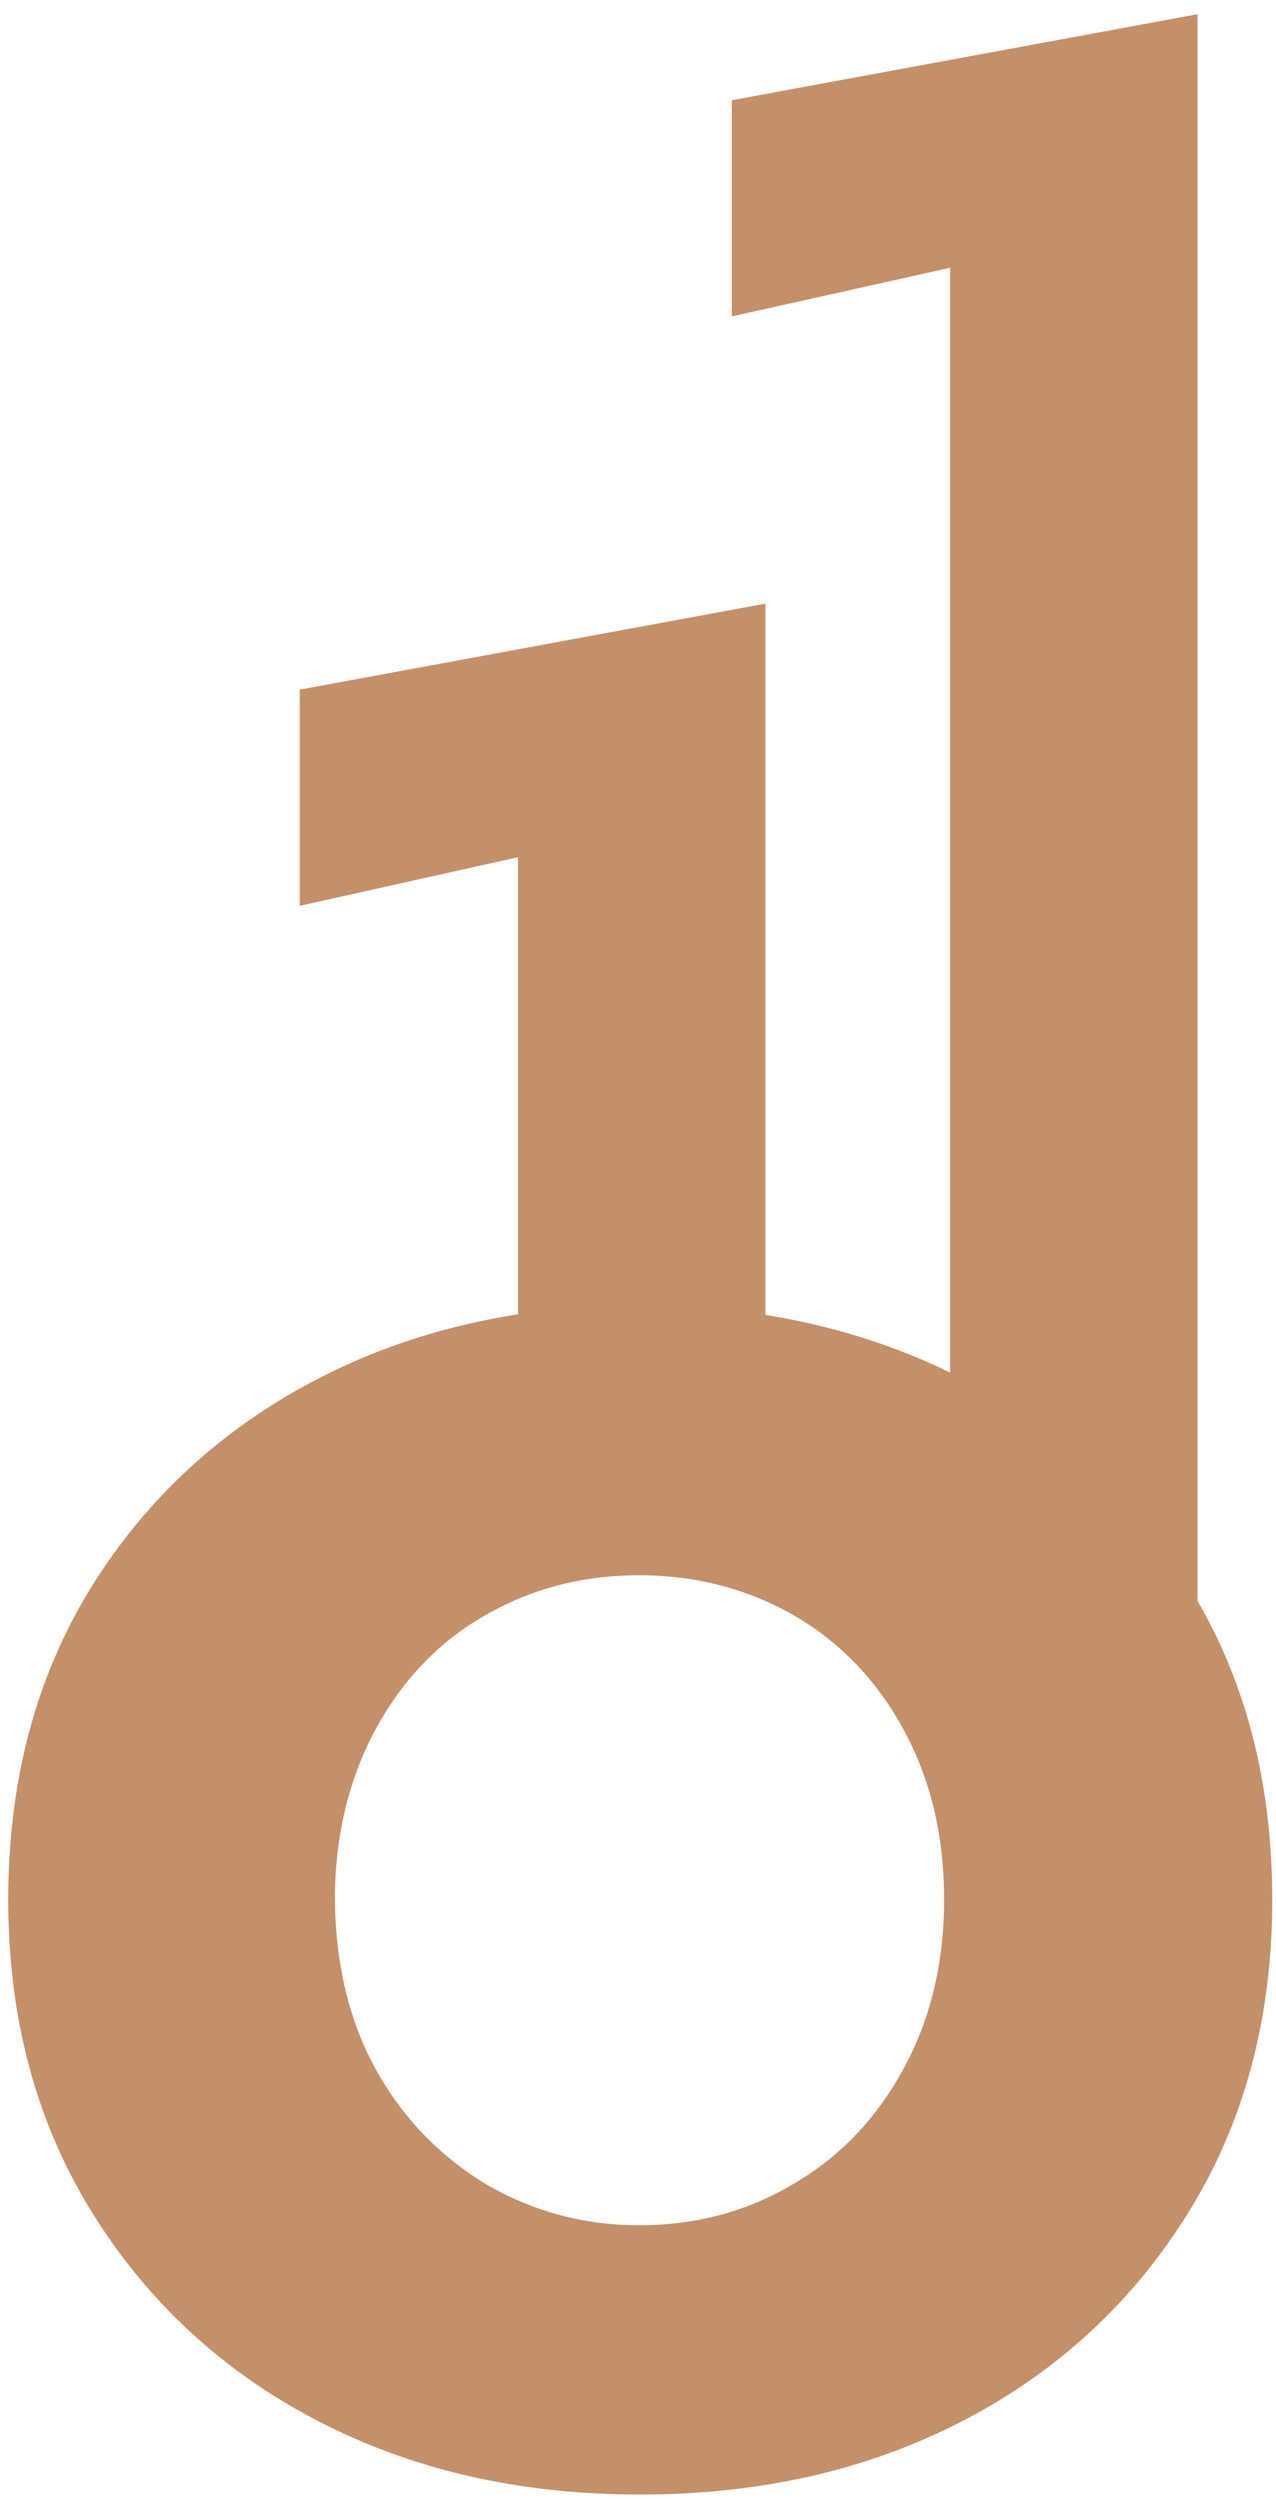 <?xml version="1.0" encoding="UTF-8"?> <!-- Generator: Adobe Illustrator 26.0.3, SVG Export Plug-In . SVG Version: 6.00 Build 0) --> <svg xmlns="http://www.w3.org/2000/svg" xmlns:xlink="http://www.w3.org/1999/xlink" id="Layer_1" x="0px" y="0px" viewBox="0 0 170.7 334.2" style="enable-background:new 0 0 170.7 334.2;" xml:space="preserve"> <style type="text/css"> .st0{fill:#C3906A;} </style> <g> <g> <path class="st0" d="M12.2,212.2c7.4-11.9,17.5-21.2,30.2-27.8c12.7-6.6,27.1-9.9,43.2-9.9s30.5,3.3,43.3,9.9 c12.7,6.6,22.7,15.9,30.2,27.8c7.4,11.9,11.1,25.8,11.1,41.8c0,15.7-3.7,29.6-11.1,41.6c-7.4,12-17.5,21.4-30.2,28 c-12.7,6.6-27.1,9.9-43.3,9.9s-30.5-3.3-43.2-9.9c-12.7-6.6-22.8-16-30.2-28c-7.4-12-11.1-25.9-11.1-41.6 C1.1,238.1,4.8,224.2,12.2,212.2z M50.3,276.7c3.6,6.5,8.6,11.6,14.7,15.3c6.2,3.6,13,5.5,20.5,5.5s14.4-1.8,20.6-5.5 c6.2-3.6,11.1-8.7,14.7-15.3c3.6-6.5,5.5-14.1,5.5-22.7c0-8.6-1.8-16.2-5.5-22.9c-3.6-6.6-8.6-11.7-14.7-15.2 c-6.2-3.5-13-5.3-20.6-5.3s-14.4,1.8-20.5,5.3c-6.2,3.5-11.1,8.6-14.7,15.2c-3.6,6.6-5.5,14.3-5.5,22.9 C44.9,262.6,46.7,270.2,50.3,276.7z"></path> <g> <g> <path class="st0" d="M40.1,92.2l62.3-11.5V204H69.3v-89.4l-29.2,6.5V92.2z"></path> </g> </g> <g> <g> <path class="st0" d="M97.9,13.4l62.3-11.5v275.4h-33.1V35.8l-29.2,6.5V13.4z"></path> </g> </g> </g> </g> </svg> 